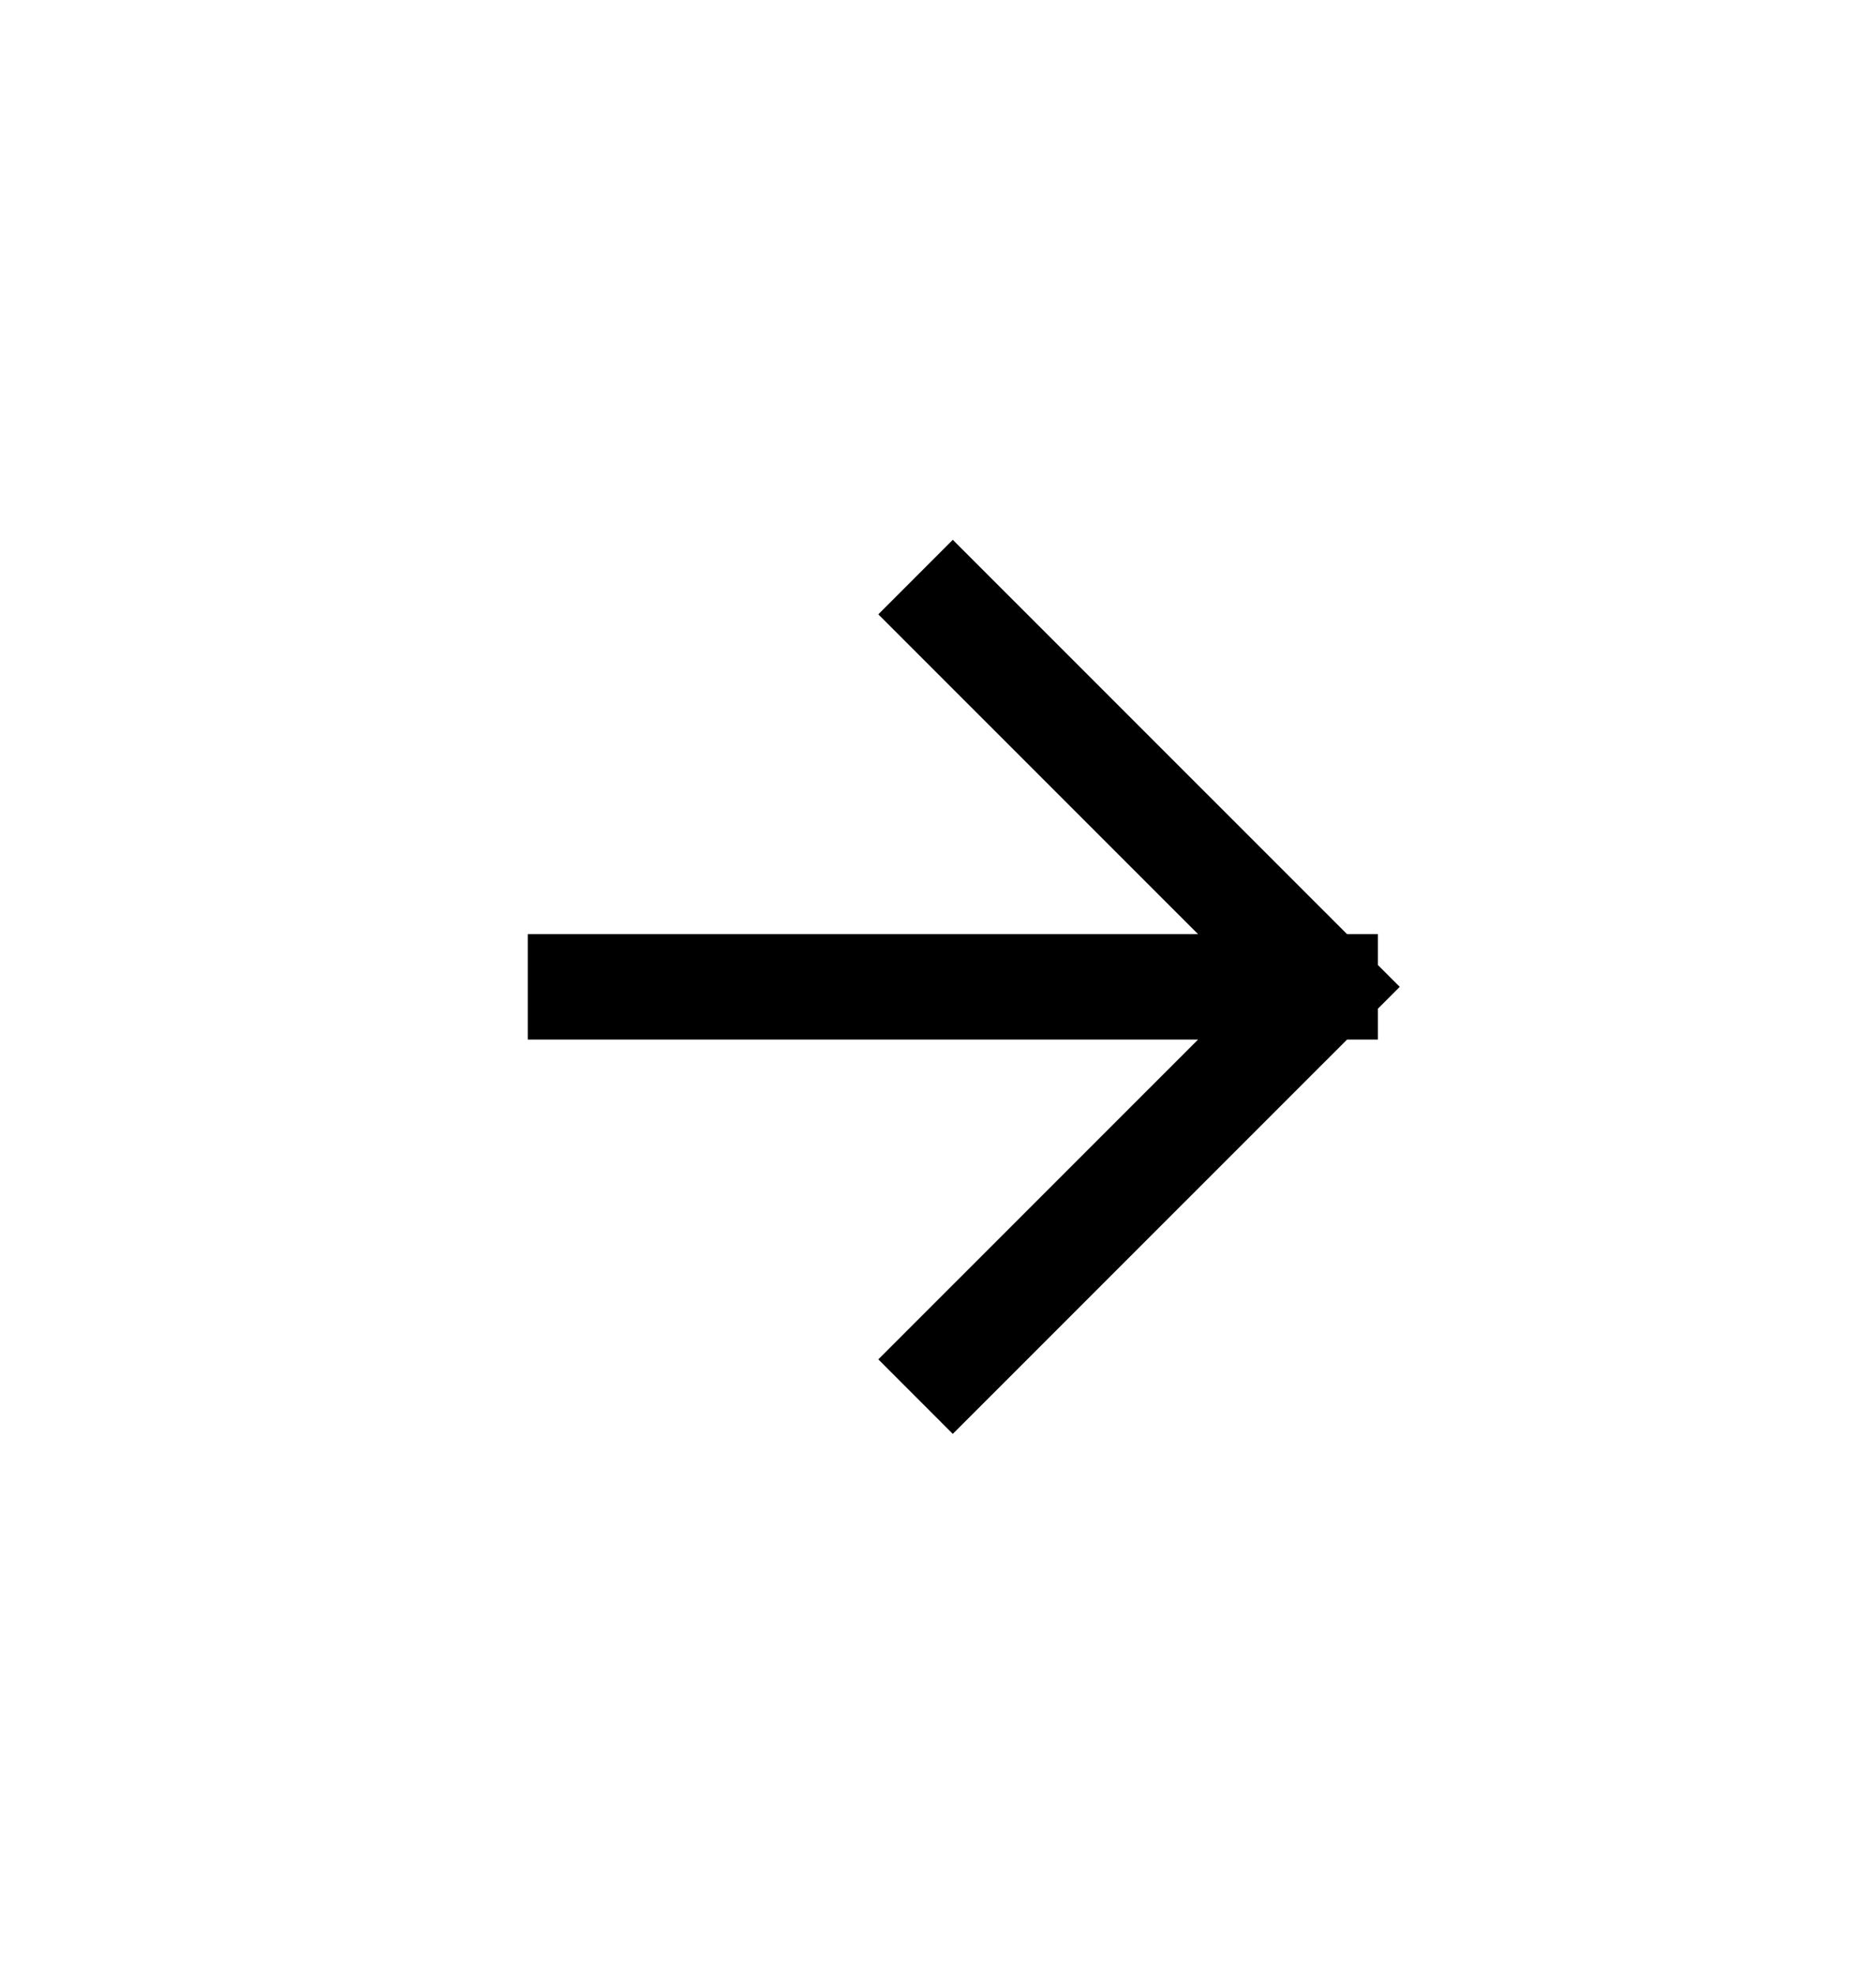 <svg width="19" height="20" viewBox="0 0 19 20" fill="none" xmlns="http://www.w3.org/2000/svg">
<g clip-path="url(#clip0_128_467)">
<g clip-path="url(#clip1_128_467)">
<g clip-path="url(#clip2_128_467)">
<path d="M5.879 9.99H13.422M13.422 9.99L9.65 6.219M13.422 9.99L9.65 13.761" stroke="black" stroke-width="1.067" stroke-linecap="square"/>
</g>
</g>
</g>
<defs>
<clipPath id="clip0_128_467">
<rect width="12.8" height="12.8" fill="white" transform="translate(9.65 0.939) rotate(45)"/>
</clipPath>
<clipPath id="clip1_128_467">
<rect width="12.8" height="12.8" fill="white" transform="translate(9.65 0.939) rotate(45)"/>
</clipPath>
<clipPath id="clip2_128_467">
<rect width="12.8" height="12.8" fill="white" transform="translate(9.65 0.939) rotate(45)"/>
</clipPath>
</defs>
</svg>
